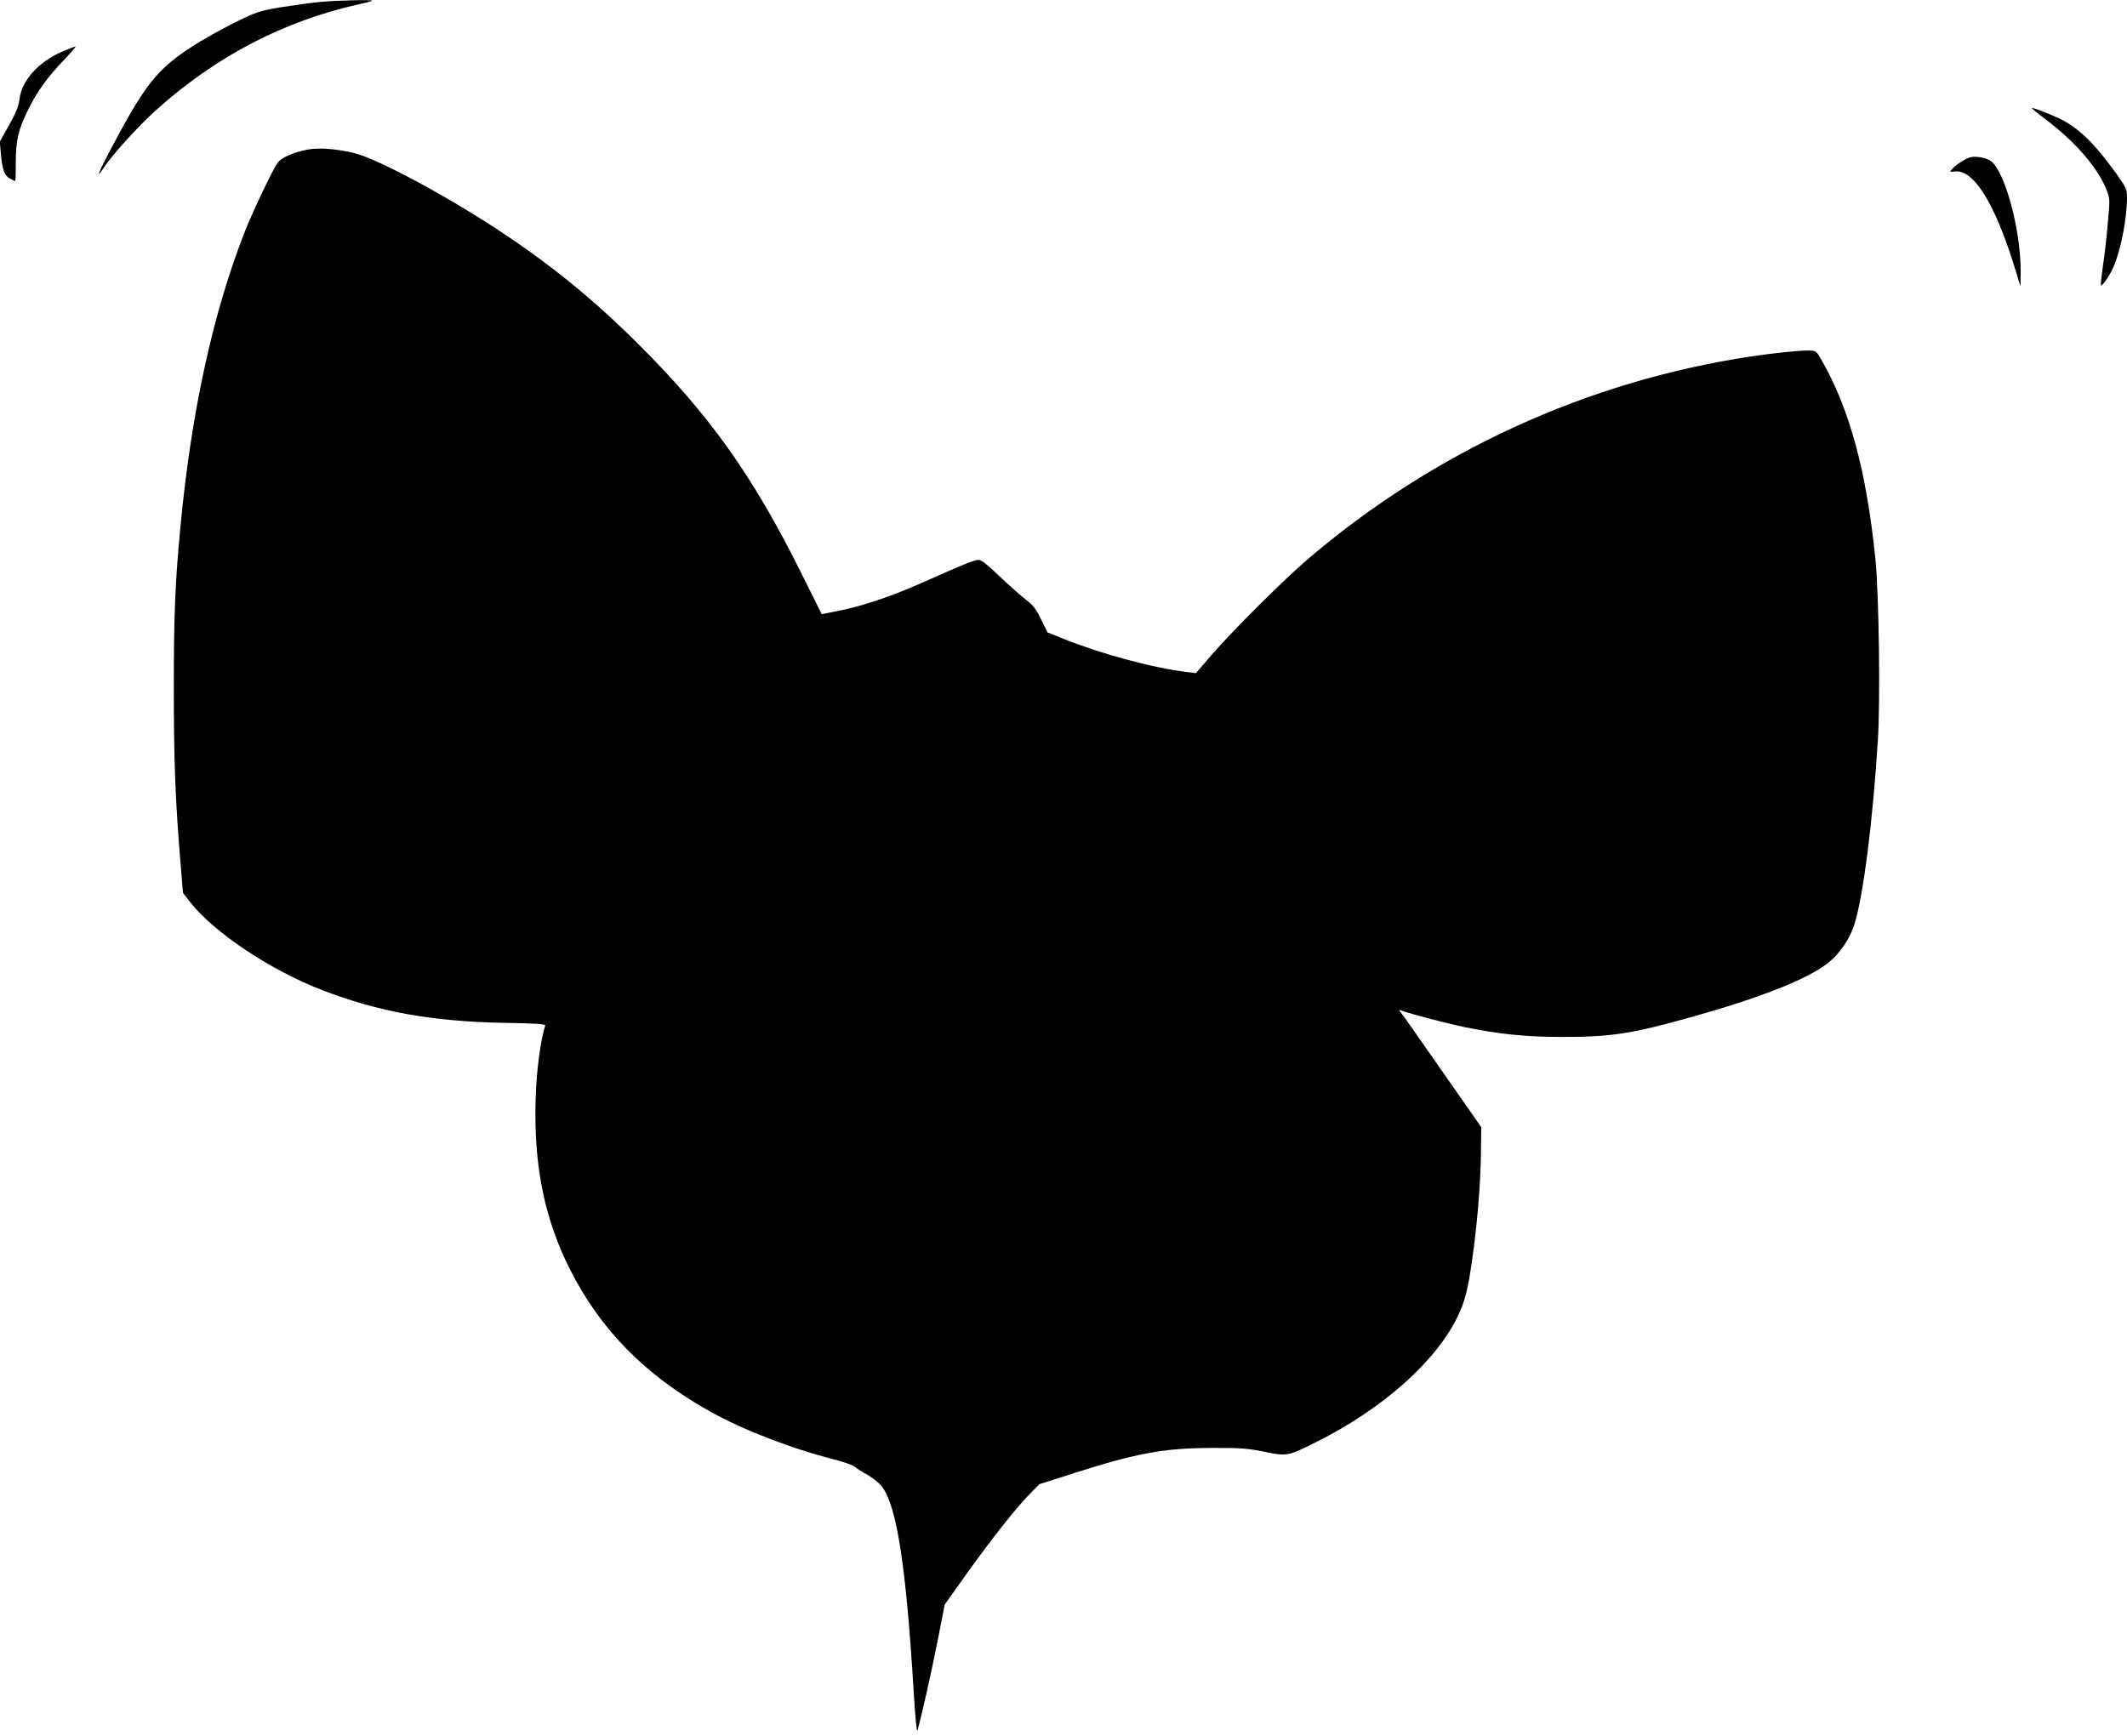  <svg version="1.0" xmlns="http://www.w3.org/2000/svg"
 width="1280pt" height="1045pt" viewBox="0 0 1280 1045"
 preserveAspectRatio="xMidYMid meet"><g transform="translate(0,1045) scale(0.1,-0.1)"
fill="#000000" stroke="none">
<path d="M1925 10438 c-55 -5 -161 -20 -237 -32 -128 -22 -144 -27 -280 -94
-78 -39 -192 -103 -252 -142 -213 -139 -283 -228 -490 -619 -76 -145 -92 -186
-42 -111 51 78 210 253 315 347 362 325 769 537 1224 638 42 9 77 19 77 21 0
7 -211 2 -315 -8z"/>
<path d="M376 10140 c-144 -61 -247 -176 -259 -289 -5 -41 -21 -80 -62 -154
l-56 -99 6 -72 c9 -100 22 -134 55 -151 16 -8 30 -15 32 -15 2 0 3 51 3 112 0
133 16 201 76 321 53 107 115 193 213 295 43 45 75 82 70 82 -5 0 -40 -14 -78
-30z"/>
<path d="M12317 9726 c170 -128 306 -285 358 -414 23 -57 23 -58 9 -212 -7
-85 -21 -202 -30 -258 -8 -57 -13 -106 -11 -109 8 -8 54 59 76 111 45 104 81
292 81 421 0 45 -6 58 -63 138 -133 185 -229 278 -341 332 -68 32 -152 65
-169 65 -4 0 36 -33 90 -74z"/>
<path d="M1853 9550 c-85 -16 -161 -48 -183 -81 -29 -40 -150 -294 -195 -409
-193 -490 -324 -1089 -389 -1780 -32 -333 -40 -527 -40 -970 0 -445 9 -676 40
-1050 l15 -185 43 -55 c142 -182 483 -410 795 -530 336 -130 661 -189 1091
-197 191 -3 254 -7 251 -16 -42 -141 -65 -391 -58 -616 10 -321 75 -587 204
-846 183 -366 453 -641 843 -860 198 -111 492 -225 750 -290 58 -15 114 -35
125 -45 11 -10 46 -32 79 -50 32 -19 71 -50 86 -72 87 -119 142 -476 187
-1207 11 -191 20 -276 25 -256 30 112 83 348 120 536 l43 220 133 187 c155
216 298 397 380 480 l57 58 210 67 c379 121 546 151 830 151 172 1 216 -3 314
-23 135 -28 141 -27 311 58 404 202 726 489 855 763 42 89 58 152 84 333 30
207 50 448 53 635 l2 165 -234 335 c-128 184 -240 344 -249 354 -14 17 -14 19
-1 14 63 -23 287 -81 390 -102 207 -42 368 -58 585 -58 290 0 420 20 770 119
423 118 705 230 828 328 69 55 130 145 157 232 54 174 111 627 141 1111 15
246 6 878 -15 1087 -55 539 -158 914 -333 1213 -24 40 -27 42 -74 42 -61 0
-211 -16 -344 -36 -981 -148 -1904 -570 -2665 -1220 -144 -123 -445 -423 -575
-572 l-98 -114 -56 7 c-203 24 -522 111 -747 202 l-90 36 -39 79 c-30 63 -49
86 -92 119 -30 23 -101 86 -158 140 -72 69 -109 99 -126 99 -26 0 -98 -30
-329 -133 -183 -82 -364 -144 -505 -172 l-110 -22 -130 261 c-286 573 -544
936 -965 1356 -272 272 -522 477 -842 689 -325 215 -738 436 -878 470 -104 25
-208 33 -277 21z"/>
<path d="M11856 9503 c-27 -7 -87 -46 -108 -70 -17 -18 -16 -19 17 -15 112 13
241 -194 359 -578 l35 -115 1 94 c1 246 -95 602 -180 662 -27 20 -92 31 -124
22z"/>
</g>
</svg>

